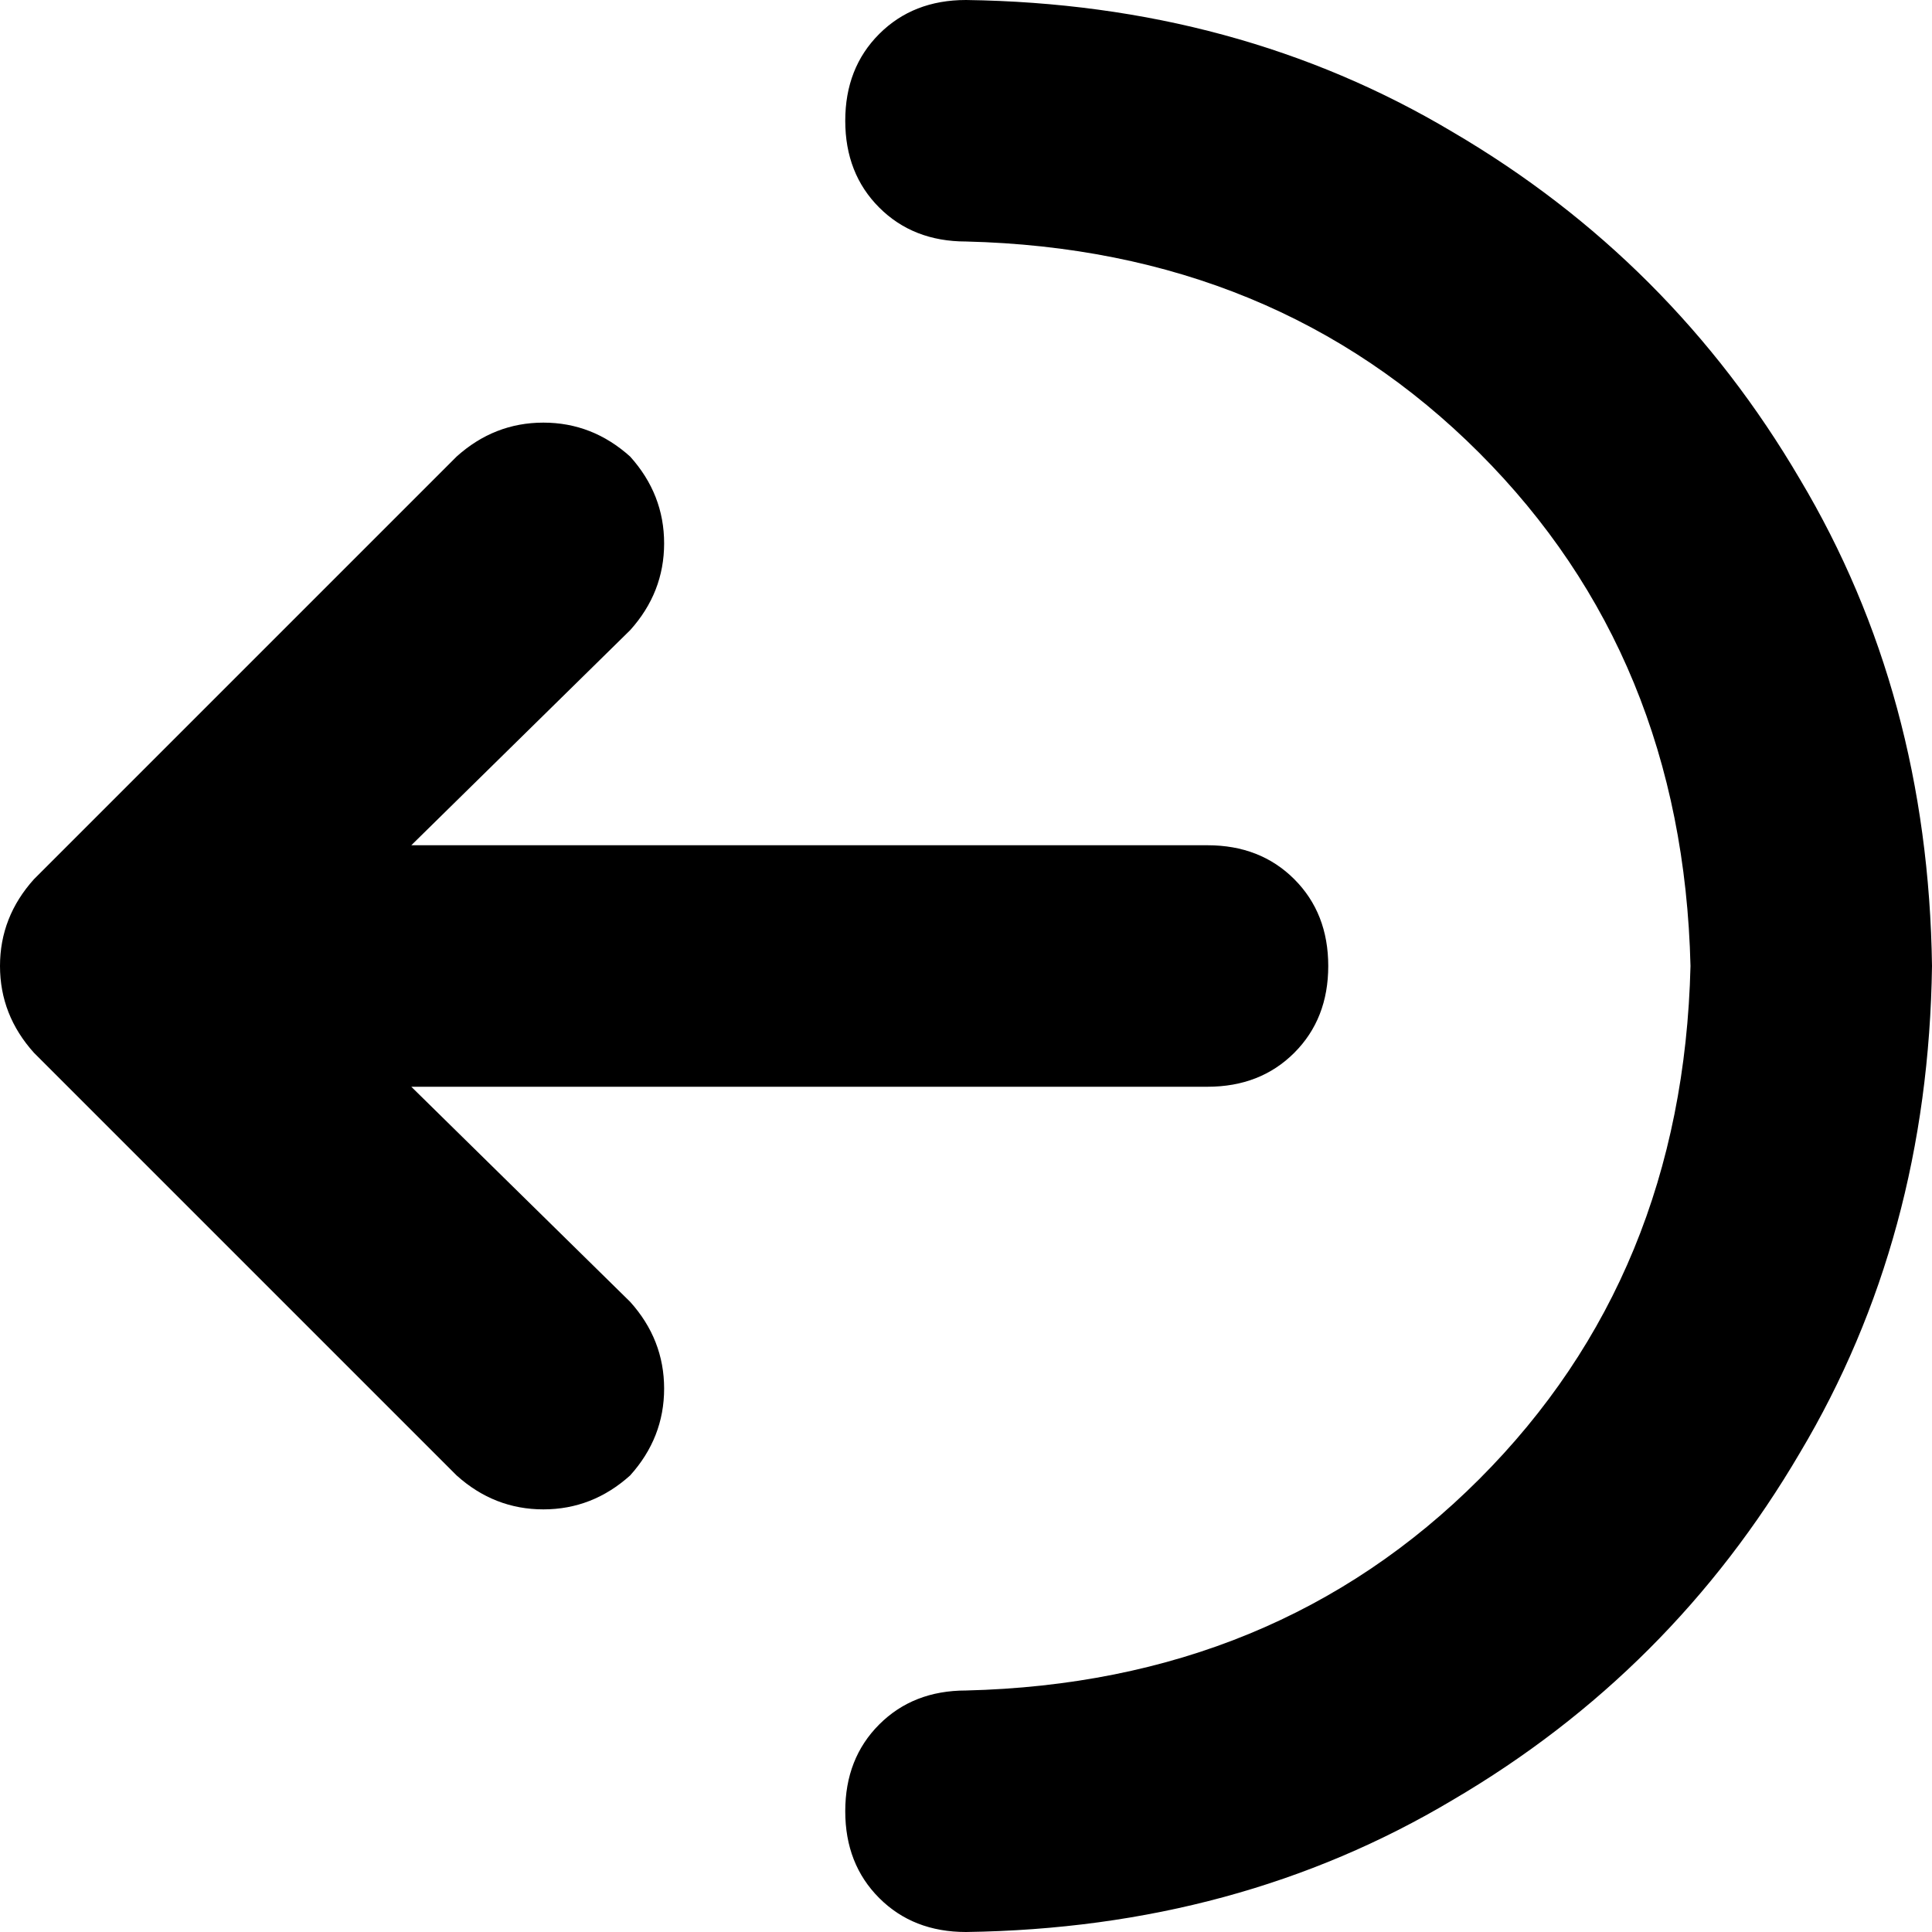 <svg xmlns="http://www.w3.org/2000/svg" viewBox="0 0 512 512">
  <path d="M 448 256 Q 446 174 392 120 L 392 120 L 392 120 Q 338 66 256 64 Q 242 64 233 55 Q 224 46 224 32 Q 224 18 233 9 Q 242 0 256 0 Q 328 1 385 35 Q 443 69 477 127 Q 511 184 512 256 Q 511 328 477 385 Q 443 443 385 477 Q 328 511 256 512 Q 242 512 233 503 Q 224 494 224 480 Q 224 466 233 457 Q 242 448 256 448 Q 338 446 392 392 Q 446 338 448 256 L 448 256 Z M 121 121 Q 131 112 144 112 L 144 112 L 144 112 Q 157 112 167 121 Q 176 131 176 144 Q 176 157 167 167 L 109 224 L 109 224 L 320 224 L 320 224 Q 334 224 343 233 Q 352 242 352 256 Q 352 270 343 279 Q 334 288 320 288 L 109 288 L 109 288 L 167 345 L 167 345 Q 176 355 176 368 Q 176 381 167 391 Q 157 400 144 400 Q 131 400 121 391 L 9 279 L 9 279 Q 0 269 0 256 Q 0 243 9 233 L 121 121 L 121 121 Z" />
</svg>